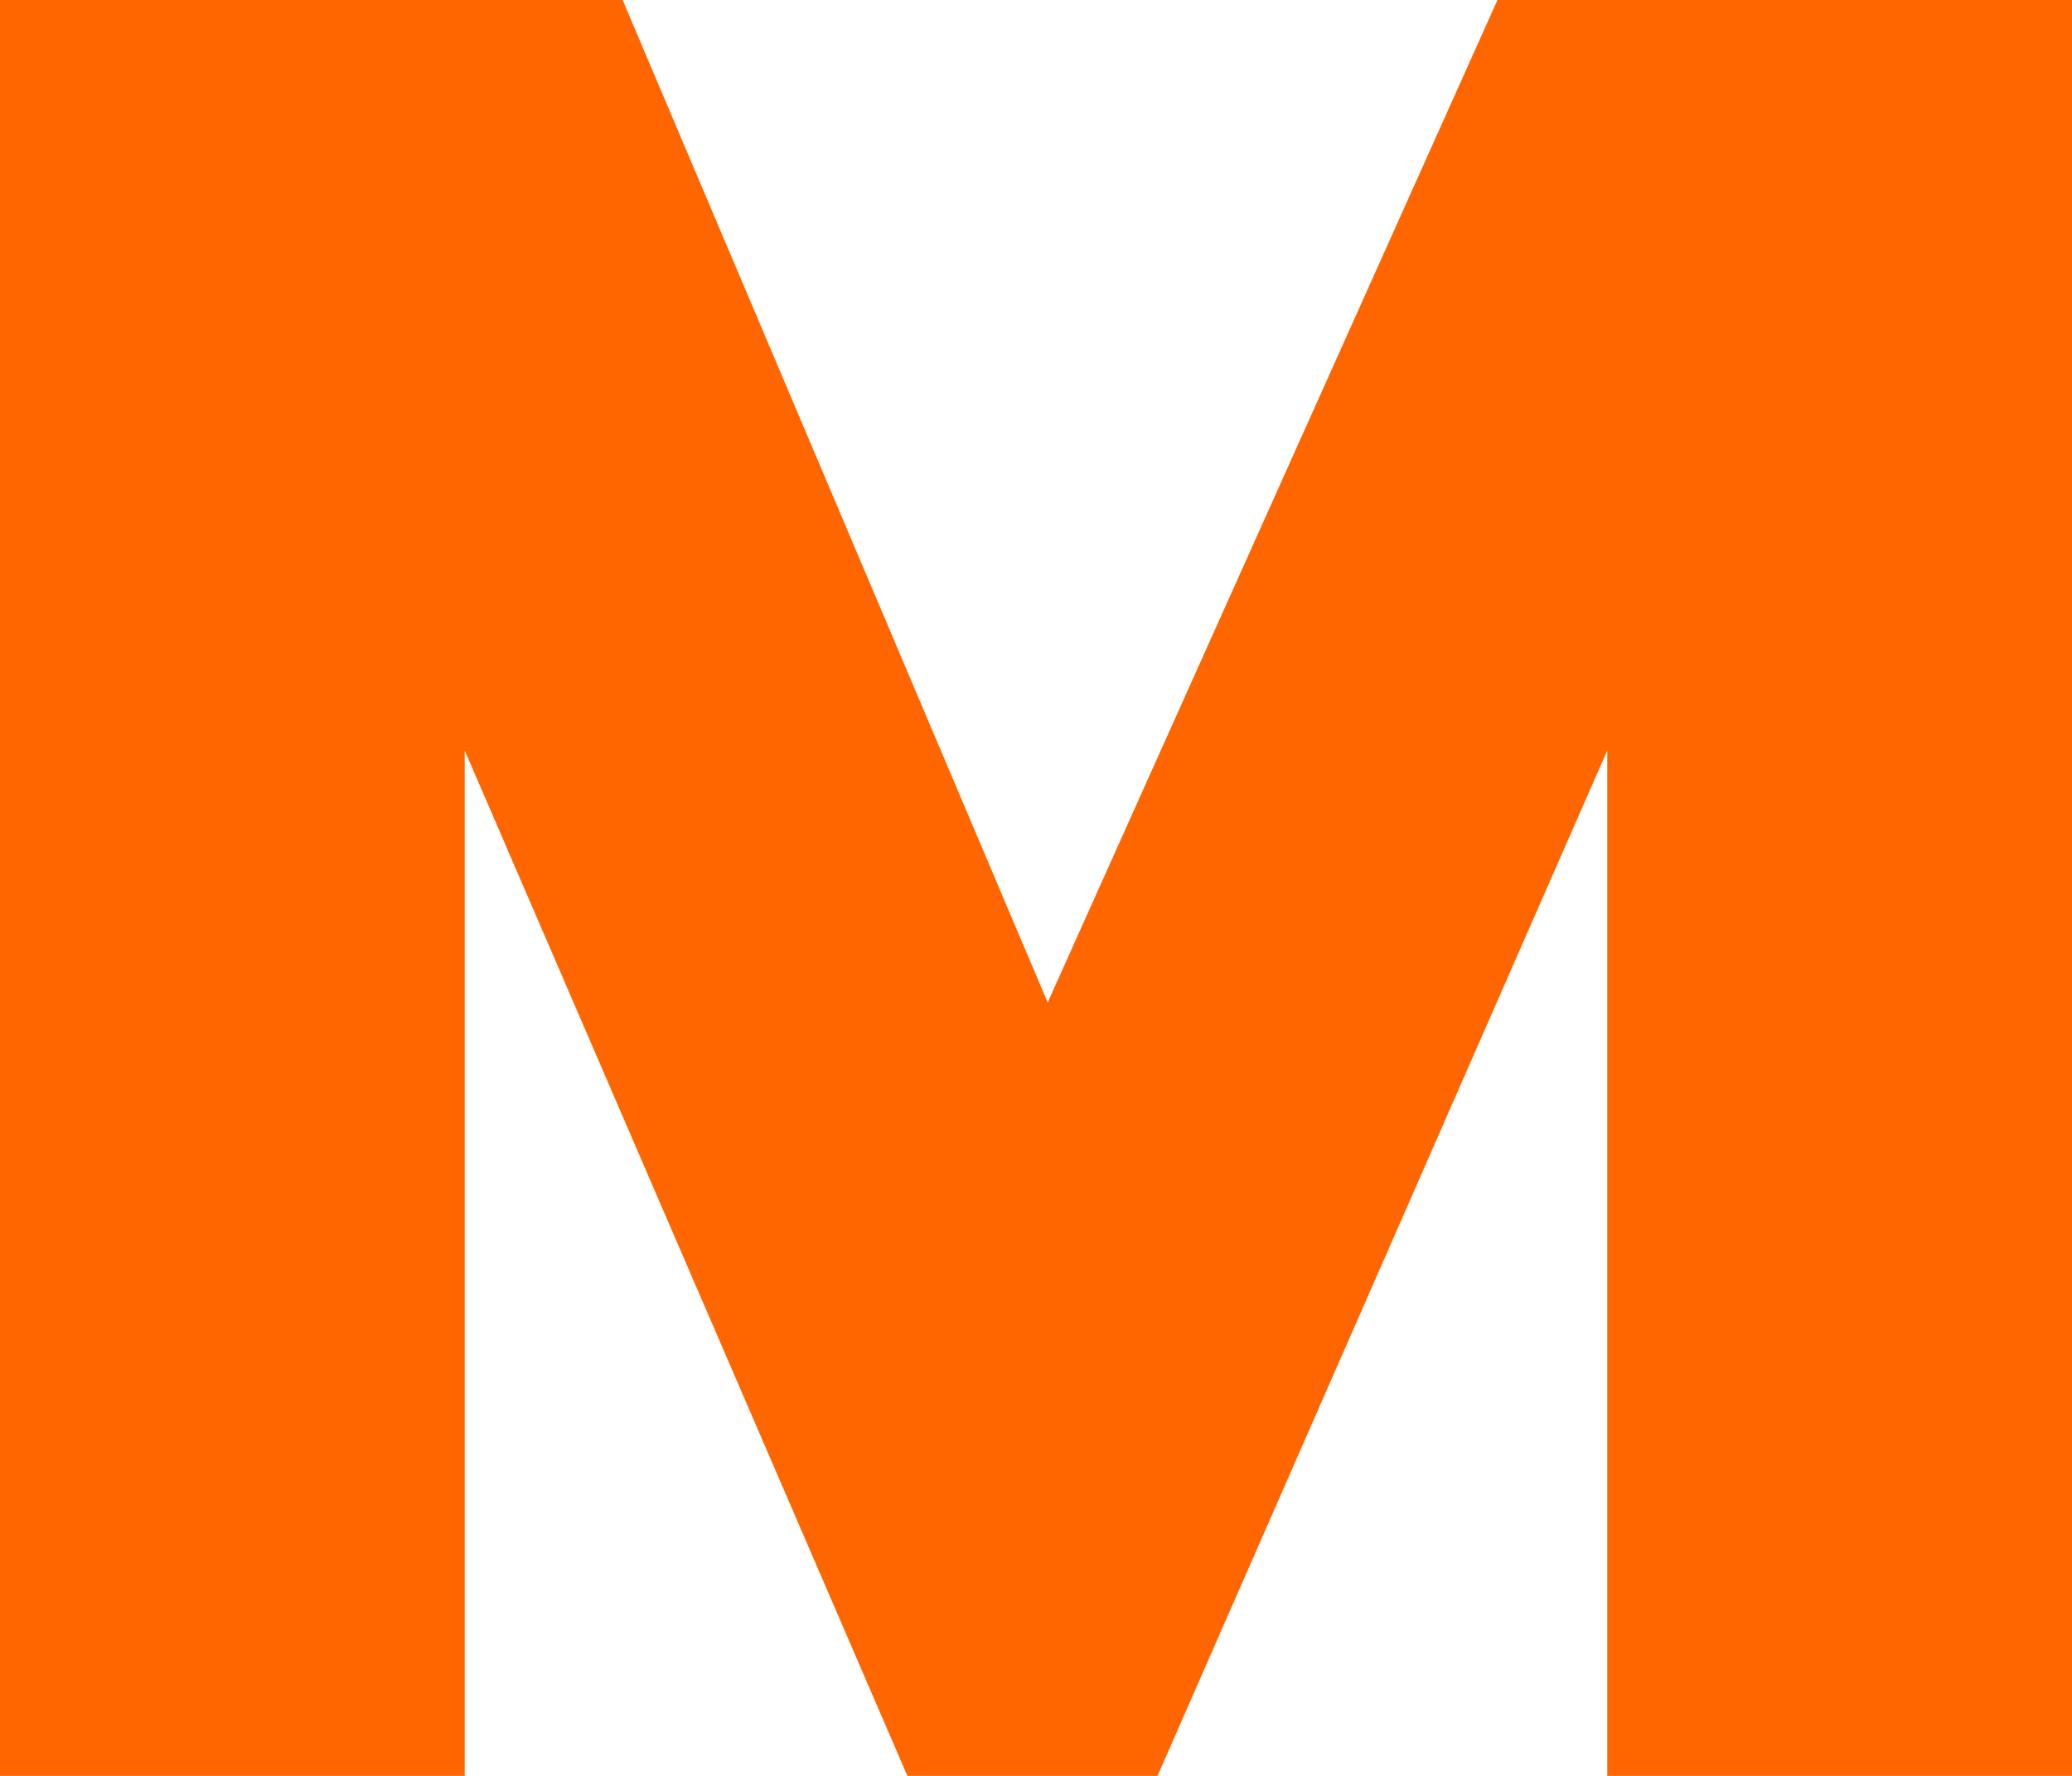 <svg width="14" height="12" viewBox="0 0 14 12" fill="none" xmlns="http://www.w3.org/2000/svg">
<path d="M10.86 12V5.071L7.821 12H6.131L3.14 5.071V12H0V0H4.207L7.079 6.774L10.118 0H14V12H10.86Z" fill="#FF6600"/>
</svg>
